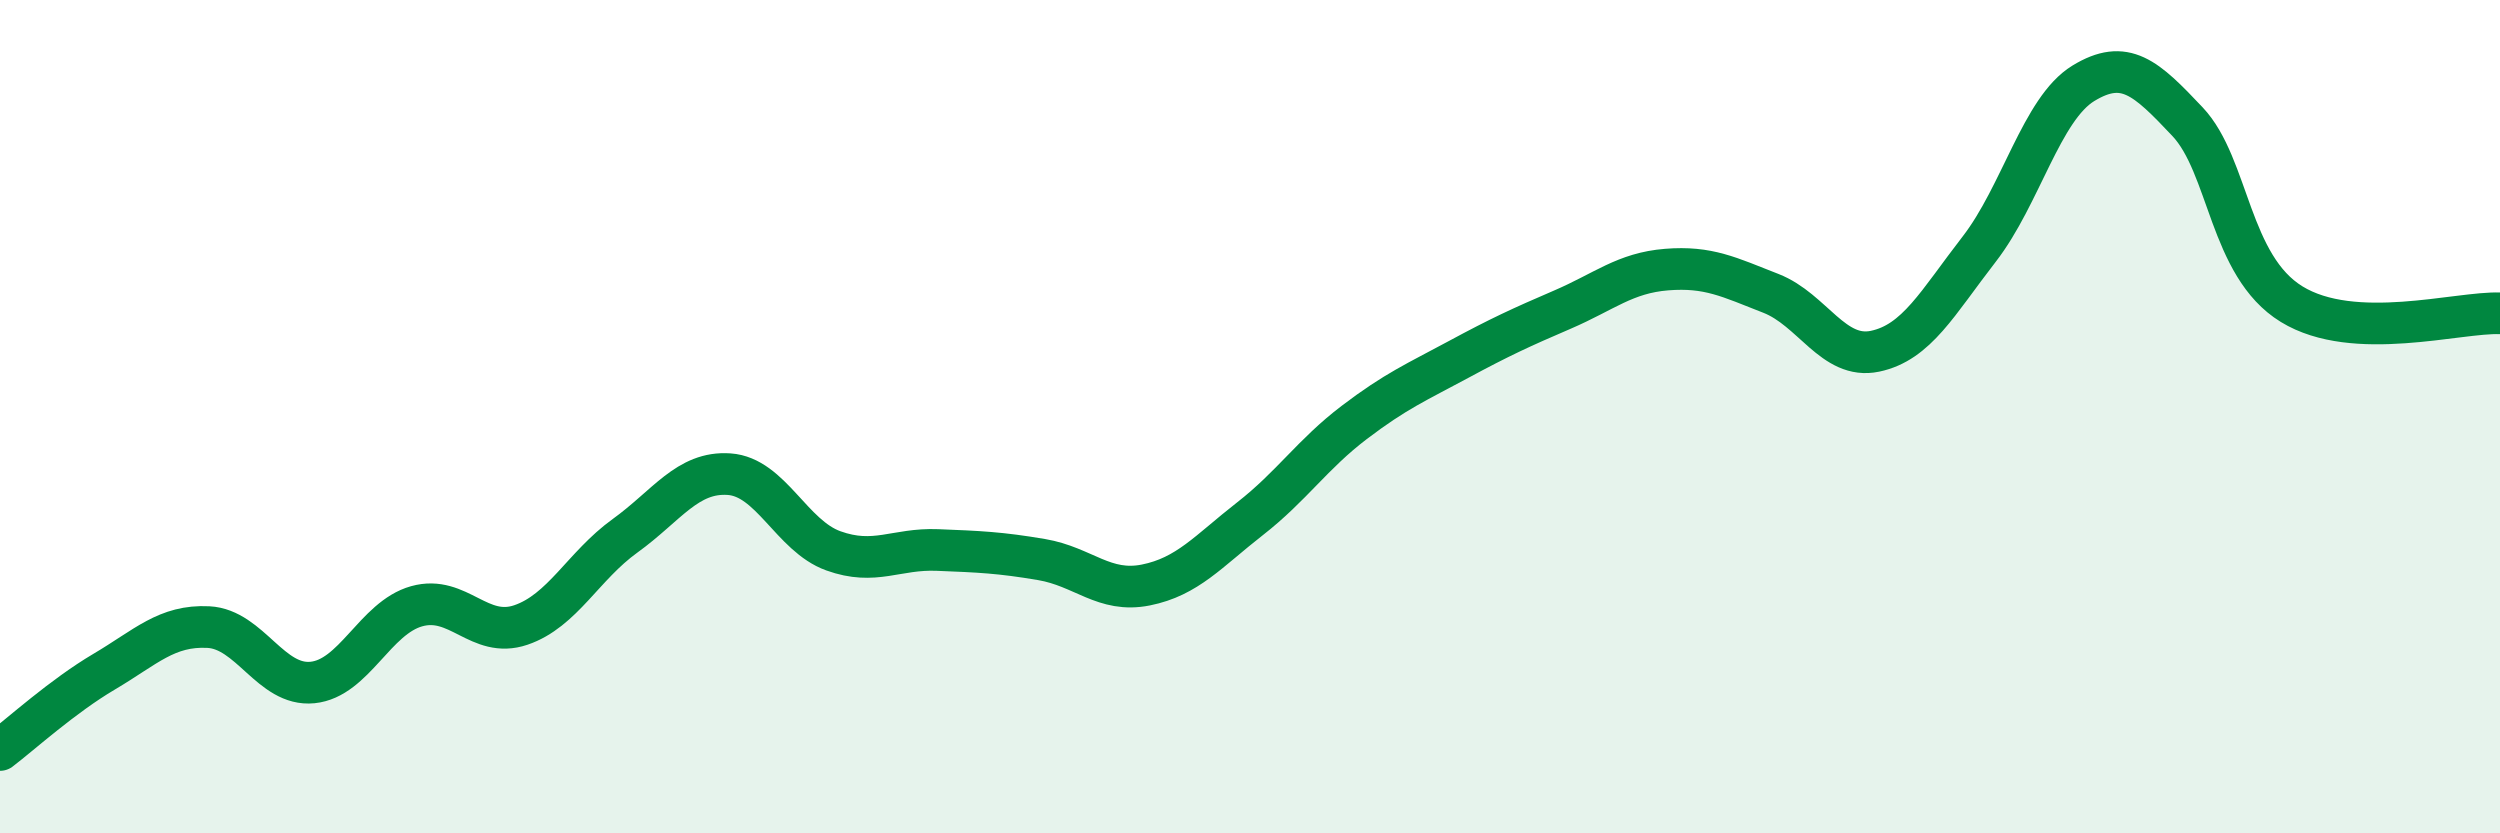 
    <svg width="60" height="20" viewBox="0 0 60 20" xmlns="http://www.w3.org/2000/svg">
      <path
        d="M 0,18 C 0.5,17.62 1.5,16.71 2.5,16.12 C 3.5,15.53 4,15 5,15.05 C 6,15.1 6.5,16.48 7.5,16.38 C 8.5,16.28 9,14.83 10,14.55 C 11,14.27 11.5,15.34 12.5,15 C 13.5,14.66 14,13.58 15,12.86 C 16,12.14 16.5,11.31 17.5,11.38 C 18.5,11.45 19,12.86 20,13.22 C 21,13.58 21.5,13.16 22.5,13.2 C 23.5,13.24 24,13.26 25,13.43 C 26,13.6 26.5,14.24 27.5,14.04 C 28.5,13.84 29,13.23 30,12.45 C 31,11.67 31.5,10.9 32.5,10.14 C 33.5,9.38 34,9.17 35,8.63 C 36,8.09 36.5,7.86 37.5,7.43 C 38.5,7 39,6.55 40,6.47 C 41,6.39 41.5,6.65 42.5,7.04 C 43.5,7.43 44,8.64 45,8.43 C 46,8.22 46.5,7.27 47.5,5.98 C 48.5,4.69 49,2.61 50,2 C 51,1.39 51.5,1.86 52.5,2.92 C 53.5,3.98 53.5,6.38 55,7.3 C 56.5,8.22 59,7.48 60,7.52L60 20L0 20Z"
        fill="#008740"
        opacity="0.1"
        stroke-linecap="round"
        stroke-linejoin="round"
      />
      <path
        d="M 0,18 C 0.5,17.62 1.5,16.71 2.5,16.12 C 3.5,15.53 4,15 5,15.05 C 6,15.1 6.5,16.48 7.5,16.38 C 8.5,16.28 9,14.83 10,14.55 C 11,14.27 11.5,15.34 12.5,15 C 13.5,14.66 14,13.58 15,12.86 C 16,12.14 16.5,11.31 17.5,11.38 C 18.5,11.45 19,12.86 20,13.22 C 21,13.58 21.5,13.16 22.5,13.2 C 23.5,13.24 24,13.26 25,13.43 C 26,13.6 26.5,14.24 27.5,14.04 C 28.5,13.84 29,13.23 30,12.45 C 31,11.67 31.5,10.9 32.5,10.14 C 33.5,9.38 34,9.17 35,8.63 C 36,8.09 36.5,7.86 37.5,7.43 C 38.5,7 39,6.55 40,6.47 C 41,6.39 41.5,6.65 42.5,7.04 C 43.5,7.43 44,8.64 45,8.43 C 46,8.22 46.5,7.27 47.5,5.98 C 48.5,4.69 49,2.61 50,2 C 51,1.39 51.5,1.86 52.5,2.92 C 53.5,3.98 53.5,6.38 55,7.3 C 56.5,8.22 59,7.48 60,7.52"
        stroke="#008740"
        stroke-width="1"
        fill="none"
        stroke-linecap="round"
        stroke-linejoin="round"
      />
    </svg>
  